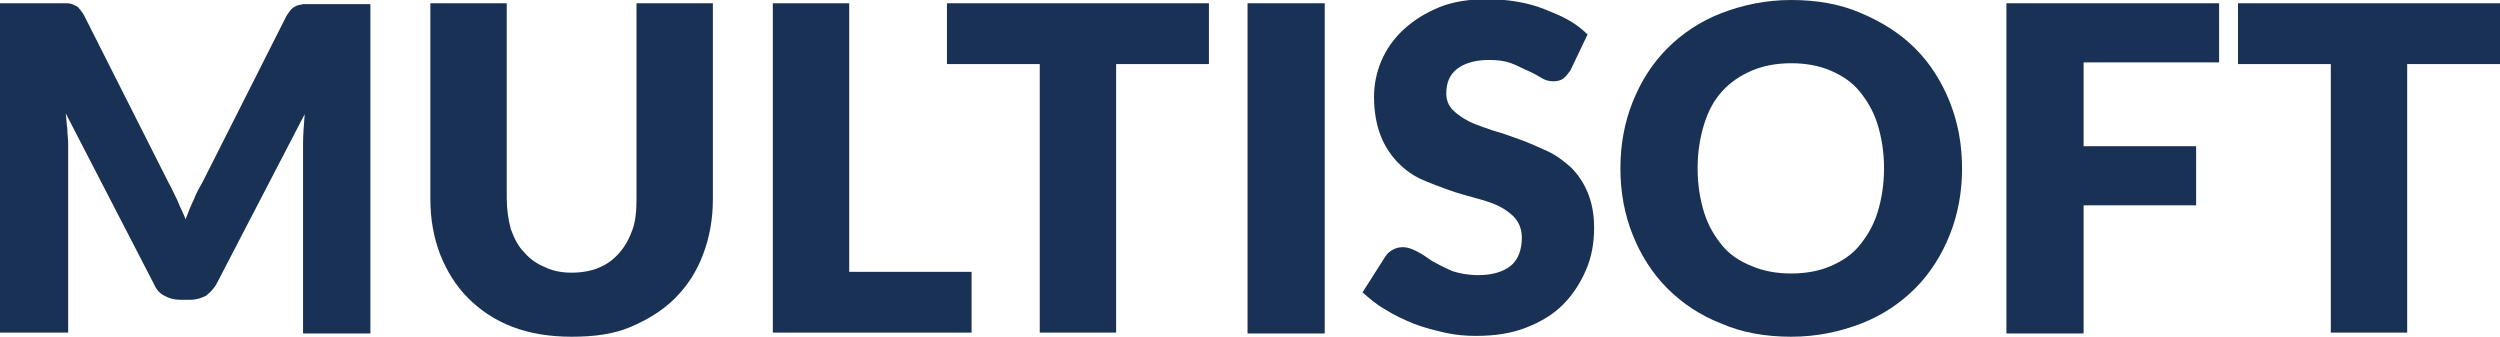 <?xml version="1.0" encoding="utf-8"?>
<!-- Generator: Adobe Illustrator 27.0.0, SVG Export Plug-In . SVG Version: 6.00 Build 0)  -->
<svg version="1.1" id="Слой_1" xmlns="http://www.w3.org/2000/svg" xmlns:xlink="http://www.w3.org/1999/xlink" x="0px" y="0px"
	 viewBox="0 0 304.4 41" style="enable-background:new 0 0 304.4 41;" xml:space="preserve">
<style type="text/css">
	.st0{fill:#193154;}
</style>
<g>
	<path class="st0" d="M21.6,24.4c0.3,0.8,0.7,1.5,1,2.3c0.3-0.8,0.6-1.6,1-2.4c0.3-0.8,0.7-1.5,1.1-2.2L34.9,1.9
		c0.2-0.3,0.4-0.6,0.6-0.8c0.2-0.2,0.4-0.3,0.6-0.4c0.2-0.1,0.5-0.1,0.8-0.2c0.3,0,0.7,0,1.1,0h7.1v40.1h-8.2V17.5
		c0-1.1,0.1-2.3,0.2-3.6L26.4,34.5c-0.3,0.6-0.8,1.1-1.3,1.5c-0.6,0.3-1.2,0.5-1.9,0.5h-1.3c-0.7,0-1.4-0.2-1.9-0.5
		c-0.6-0.3-1-0.8-1.3-1.5L8,13.8c0.1,0.6,0.1,1.3,0.2,1.9c0,0.6,0.1,1.2,0.1,1.7v23.1H0V0.4h7.1c0.4,0,0.8,0,1.1,0
		c0.3,0,0.6,0.1,0.8,0.2c0.2,0.1,0.5,0.2,0.6,0.4c0.2,0.2,0.4,0.5,0.6,0.8l10.3,20.4C20.9,22.9,21.2,23.6,21.6,24.4z"/>
	<path class="st0" d="M69.6,33.2c1.2,0,2.4-0.2,3.3-0.6c1-0.4,1.8-1,2.5-1.8c0.7-0.8,1.2-1.7,1.6-2.8c0.4-1.1,0.5-2.4,0.5-3.8V0.4
		h9.3v23.8c0,2.5-0.4,4.7-1.2,6.8c-0.8,2.1-1.9,3.8-3.4,5.3c-1.5,1.5-3.3,2.6-5.4,3.5S72.3,41,69.6,41c-2.7,0-5.1-0.4-7.2-1.2
		c-2.1-0.8-3.9-2-5.4-3.5c-1.5-1.5-2.6-3.3-3.4-5.3c-0.8-2.1-1.2-4.3-1.2-6.8V0.4h9.3v23.7c0,1.4,0.2,2.7,0.5,3.8
		c0.4,1.1,0.9,2.1,1.6,2.8c0.7,0.8,1.5,1.4,2.5,1.8C67.3,33,68.4,33.2,69.6,33.2z"/>
	<path class="st0" d="M103.4,33.1h14.9v7.4H94.1V0.4h9.3V33.1z"/>
	<path class="st0" d="M147.2,0.4v7.4h-11.3v32.7h-9.3V7.8h-11.3V0.4H147.2z"/>
	<path class="st0" d="M161.3,40.6h-9.4V0.4h9.4V40.6z"/>
	<path class="st0" d="M191.2,8.6c-0.3,0.4-0.6,0.8-0.9,1s-0.7,0.3-1.2,0.3c-0.4,0-0.9-0.1-1.4-0.4c-0.5-0.3-1-0.6-1.7-0.9
		S184.8,8,184,7.7c-0.8-0.3-1.7-0.4-2.7-0.4c-1.7,0-3,0.4-3.9,1.1c-0.9,0.7-1.3,1.7-1.3,3c0,0.8,0.3,1.5,0.8,2c0.5,0.5,1.2,1,2,1.4
		c0.8,0.4,1.8,0.7,2.9,1.1c1.1,0.3,2.2,0.7,3.3,1.1c1.1,0.4,2.2,0.9,3.3,1.4c1.1,0.5,2,1.2,2.9,2c0.8,0.8,1.5,1.8,2,3
		c0.5,1.2,0.8,2.6,0.8,4.3c0,1.9-0.3,3.6-1,5.2s-1.6,3-2.8,4.2c-1.2,1.2-2.7,2.1-4.5,2.8s-3.8,1-6.1,1c-1.2,0-2.5-0.1-3.8-0.4
		c-1.3-0.3-2.5-0.6-3.8-1.1c-1.2-0.5-2.3-1-3.4-1.7c-1.1-0.6-2-1.4-2.8-2.1l2.8-4.4c0.2-0.3,0.5-0.6,0.9-0.8
		c0.4-0.2,0.7-0.3,1.2-0.3c0.6,0,1.1,0.2,1.7,0.5c0.6,0.3,1.2,0.7,1.9,1.2c0.7,0.4,1.5,0.8,2.4,1.2c0.9,0.3,2,0.5,3.2,0.5
		c1.7,0,3-0.4,3.9-1.1c0.9-0.7,1.4-1.9,1.4-3.5c0-0.9-0.3-1.7-0.8-2.3c-0.5-0.6-1.2-1.1-2-1.5c-0.8-0.4-1.8-0.7-2.9-1
		c-1.1-0.3-2.2-0.6-3.3-1c-1.1-0.4-2.2-0.8-3.3-1.3c-1.1-0.5-2-1.2-2.9-2.1c-0.8-0.9-1.5-1.9-2-3.2c-0.5-1.3-0.8-2.9-0.8-4.7
		c0-1.5,0.3-3,0.9-4.4c0.6-1.4,1.5-2.7,2.7-3.8c1.2-1.1,2.6-2,4.3-2.7c1.7-0.7,3.7-1,5.9-1c1.2,0,2.4,0.1,3.6,0.3
		c1.2,0.2,2.3,0.5,3.3,0.9c1,0.4,2,0.8,2.9,1.3c0.9,0.5,1.7,1.1,2.4,1.8L191.2,8.6z"/>
	<path class="st0" d="M238.9,20.5c0,2.9-0.5,5.6-1.5,8.1c-1,2.5-2.4,4.7-4.2,6.5c-1.8,1.8-4,3.3-6.6,4.3c-2.6,1-5.4,1.6-8.5,1.6
		s-6-0.5-8.5-1.6c-2.6-1-4.8-2.5-6.6-4.3c-1.8-1.8-3.2-4-4.2-6.5c-1-2.5-1.5-5.2-1.5-8.1c0-2.9,0.5-5.6,1.5-8.1
		c1-2.5,2.4-4.7,4.2-6.5c1.8-1.8,4-3.3,6.6-4.3c2.6-1,5.4-1.6,8.5-1.6s6,0.5,8.5,1.6c2.6,1.1,4.8,2.5,6.6,4.3c1.8,1.8,3.2,4,4.2,6.5
		C238.4,14.9,238.9,17.6,238.9,20.5z M229.4,20.5c0-2-0.3-3.8-0.8-5.4c-0.5-1.6-1.3-2.9-2.2-4s-2.1-1.9-3.5-2.5
		c-1.4-0.6-3-0.9-4.8-0.9c-1.8,0-3.4,0.3-4.8,0.9c-1.4,0.6-2.6,1.4-3.6,2.5s-1.7,2.4-2.2,4c-0.5,1.6-0.8,3.4-0.8,5.4
		c0,2,0.3,3.8,0.8,5.4c0.5,1.6,1.3,2.9,2.2,4s2.1,1.9,3.6,2.5c1.4,0.6,3,0.9,4.8,0.9c1.8,0,3.4-0.3,4.8-0.9c1.4-0.6,2.6-1.4,3.5-2.5
		s1.7-2.4,2.2-4S229.4,22.5,229.4,20.5z"/>
	<path class="st0" d="M270.2,0.4v7.2h-16.5v10.2h13.7v7.2h-13.7v15.6h-9.4V0.4H270.2z"/>
	<path class="st0" d="M304.4,0.4v7.4h-11.3v32.7h-9.3V7.8h-11.3V0.4H304.4z"/>
</g>
</svg>
